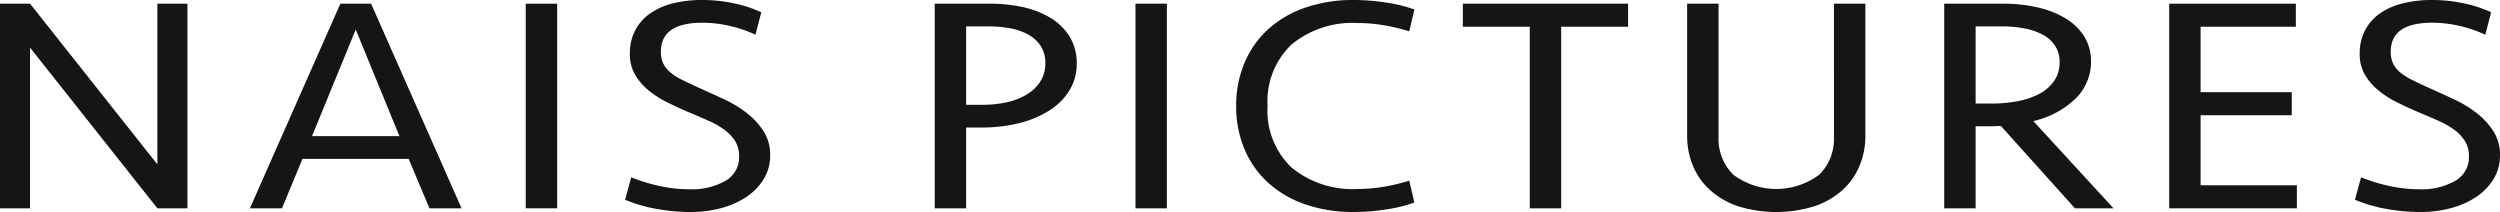 <svg xmlns="http://www.w3.org/2000/svg" viewBox="0 0 166 14.077"><defs><style>.cls-1{fill:#151515;}</style></defs><g id="レイヤー_2" data-name="レイヤー 2"><g id="レイヤー_1-2" data-name="レイヤー 1"><path class="cls-1" d="M10.45,13.832,1.995,3.162v10.67H0V.245H1.995l8.455,10.67V.245h1.995V13.832Z"/><path class="cls-1" d="M30.648,13.832H28.517L27.134,10.548H20.084l-1.36,3.285h-2.131L22.6.245H24.641ZM20.719,9.038h5.803L23.621,1.959Z"/><path class="cls-1" d="M36.995,13.832h-2.086V.245h2.086Z"/><path class="cls-1" d="M51.14,10.303a2.976,2.976,0,0,1-.419,1.571,3.838,3.838,0,0,1-1.134,1.183,5.548,5.548,0,0,1-1.677.755,7.807,7.807,0,0,1-2.074.265,12.755,12.755,0,0,1-2.233-.204,9.566,9.566,0,0,1-2.097-.612l.408-1.489a11.145,11.145,0,0,0,1.848.571,9.308,9.308,0,0,0,2.029.224,4.474,4.474,0,0,0,2.38-.561,1.797,1.797,0,0,0,.907-1.622,1.876,1.876,0,0,0-.261-1.01,2.783,2.783,0,0,0-.714-.755,5.473,5.473,0,0,0-1.054-.602q-.601-.265-1.281-.551-.771-.326-1.485-.683a6.325,6.325,0,0,1-1.258-.816,3.81,3.81,0,0,1-.873-1.04,2.709,2.709,0,0,1-.329-1.357,3.304,3.304,0,0,1,.351-1.551A3.136,3.136,0,0,1,43.161.898,4.536,4.536,0,0,1,44.679.224,7.928,7.928,0,0,1,46.629,0a9.953,9.953,0,0,1,2.119.224A8.307,8.307,0,0,1,50.55.816l-.386,1.489a8.464,8.464,0,0,0-1.655-.571,7.999,7.999,0,0,0-1.881-.224q-2.743,0-2.743,1.918a1.874,1.874,0,0,0,.136.745,1.712,1.712,0,0,0,.442.592,3.67,3.67,0,0,0,.816.53q.51.255,1.235.581.725.327,1.542.704a7.951,7.951,0,0,1,1.496.897A4.904,4.904,0,0,1,50.686,8.691,2.881,2.881,0,0,1,51.14,10.303Z"/><path class="cls-1" d="M71.496,4.223a3.337,3.337,0,0,1-.476,1.765,4.165,4.165,0,0,1-1.326,1.337,6.721,6.721,0,0,1-2.006.846,10.029,10.029,0,0,1-2.494.296H64.151v5.365h-2.086V.245H65.715a10.053,10.053,0,0,1,2.278.245,5.831,5.831,0,0,1,1.836.745,3.729,3.729,0,0,1,1.224,1.244A3.354,3.354,0,0,1,71.496,4.223Zm-2.086-.021a2.056,2.056,0,0,0-.295-1.132,2.321,2.321,0,0,0-.805-.755,3.826,3.826,0,0,0-1.201-.428,7.772,7.772,0,0,0-1.462-.133H64.151V6.957h1.111A7.092,7.092,0,0,0,66.928,6.773a4.272,4.272,0,0,0,1.315-.541,2.659,2.659,0,0,0,.862-.867A2.217,2.217,0,0,0,69.41,4.203Z"/><path class="cls-1" d="M77.48,13.832H75.395V.245h2.086Z"/><path class="cls-1" d="M89.925,0a13.864,13.864,0,0,1,2.131.173,9.347,9.347,0,0,1,1.859.459l-.34,1.448A12.565,12.565,0,0,0,91.92,1.683a10.244,10.244,0,0,0-1.745-.153,6.373,6.373,0,0,0-4.42,1.428A5.206,5.206,0,0,0,84.167,7.039a5.205,5.205,0,0,0,1.587,4.08,6.372,6.372,0,0,0,4.42,1.428,10.213,10.213,0,0,0,1.745-.153,12.517,12.517,0,0,0,1.655-.398l.34,1.448a9.284,9.284,0,0,1-1.859.459,13.825,13.825,0,0,1-2.131.173,9.697,9.697,0,0,1-3.321-.53,7.031,7.031,0,0,1-2.459-1.469A6.347,6.347,0,0,1,82.614,9.854a7.278,7.278,0,0,1-.533-2.815,7.277,7.277,0,0,1,.533-2.815,6.351,6.351,0,0,1,1.53-2.224A7.044,7.044,0,0,1,86.604.53,9.705,9.705,0,0,1,89.925,0Z"/><path class="cls-1" d="M108.105.245V1.775h-4.443V13.832h-2.086V1.775H97.133V.245Z"/><path class="cls-1" d="M121.774.245h2.086V9.018a5.134,5.134,0,0,1-.386,1.989,4.492,4.492,0,0,1-1.133,1.612,5.322,5.322,0,0,1-1.848,1.071,8.587,8.587,0,0,1-5.1,0,5.319,5.319,0,0,1-1.847-1.071,4.494,4.494,0,0,1-1.134-1.612,5.133,5.133,0,0,1-.385-1.989V.245h2.085V9.099a3.358,3.358,0,0,0,.964,2.489,4.766,4.766,0,0,0,5.735,0,3.358,3.358,0,0,0,.964-2.489Z"/><path class="cls-1" d="M131.181,13.832h-2.086V.245h3.922a10.048,10.048,0,0,1,2.278.245,6.321,6.321,0,0,1,1.848.724,3.7,3.7,0,0,1,1.246,1.204,3.066,3.066,0,0,1,.454,1.663,3.404,3.404,0,0,1-1.009,2.448,5.882,5.882,0,0,1-2.822,1.51l5.327,5.794H137.778l-4.919-5.468c-.076,0-.189.003-.34.01-.151.007-.31.01-.477.01h-.861Zm5.576-9.711a1.921,1.921,0,0,0-.306-1.091,2.215,2.215,0,0,0-.827-.735,4.353,4.353,0,0,0-1.202-.408,7.459,7.459,0,0,0-1.428-.133h-1.813V6.875h1.042a9.164,9.164,0,0,0,1.78-.163,4.973,4.973,0,0,0,1.44-.5,2.718,2.718,0,0,0,.964-.857A2.156,2.156,0,0,0,136.757,4.121Z"/><path class="cls-1" d="M144.034.245h8.41V1.775h-6.324V6.121h6.052V7.651h-6.052V12.302h6.392v1.53h-8.478Z"/><path class="cls-1" d="M166,10.303a2.979,2.979,0,0,1-.419,1.571,3.841,3.841,0,0,1-1.133,1.183,5.55,5.55,0,0,1-1.678.755,7.805,7.805,0,0,1-2.074.265,12.747,12.747,0,0,1-2.233-.204,9.551,9.551,0,0,1-2.097-.612l.408-1.489a11.14,11.14,0,0,0,1.848.571,9.303,9.303,0,0,0,2.029.224,4.476,4.476,0,0,0,2.38-.561,1.797,1.797,0,0,0,.906-1.622,1.871,1.871,0,0,0-.261-1.01,2.777,2.777,0,0,0-.714-.755,5.473,5.473,0,0,0-1.054-.602q-.601-.265-1.281-.551-.771-.326-1.484-.683a6.29,6.29,0,0,1-1.258-.816,3.807,3.807,0,0,1-.873-1.04,2.712,2.712,0,0,1-.328-1.357,3.304,3.304,0,0,1,.351-1.551,3.133,3.133,0,0,1,.986-1.122,4.538,4.538,0,0,1,1.519-.673A7.925,7.925,0,0,1,161.489,0a9.955,9.955,0,0,1,2.12.224A8.296,8.296,0,0,1,165.41.816l-.385,1.489a8.478,8.478,0,0,0-1.655-.571,8.001,8.001,0,0,0-1.882-.224q-2.743,0-2.743,1.918a1.869,1.869,0,0,0,.137.745,1.713,1.713,0,0,0,.442.592,3.683,3.683,0,0,0,.817.53q.51.255,1.235.581.725.327,1.541.704a7.932,7.932,0,0,1,1.496.897A4.895,4.895,0,0,1,165.547,8.691,2.883,2.883,0,0,1,166,10.303Z"/></g></g></svg>
